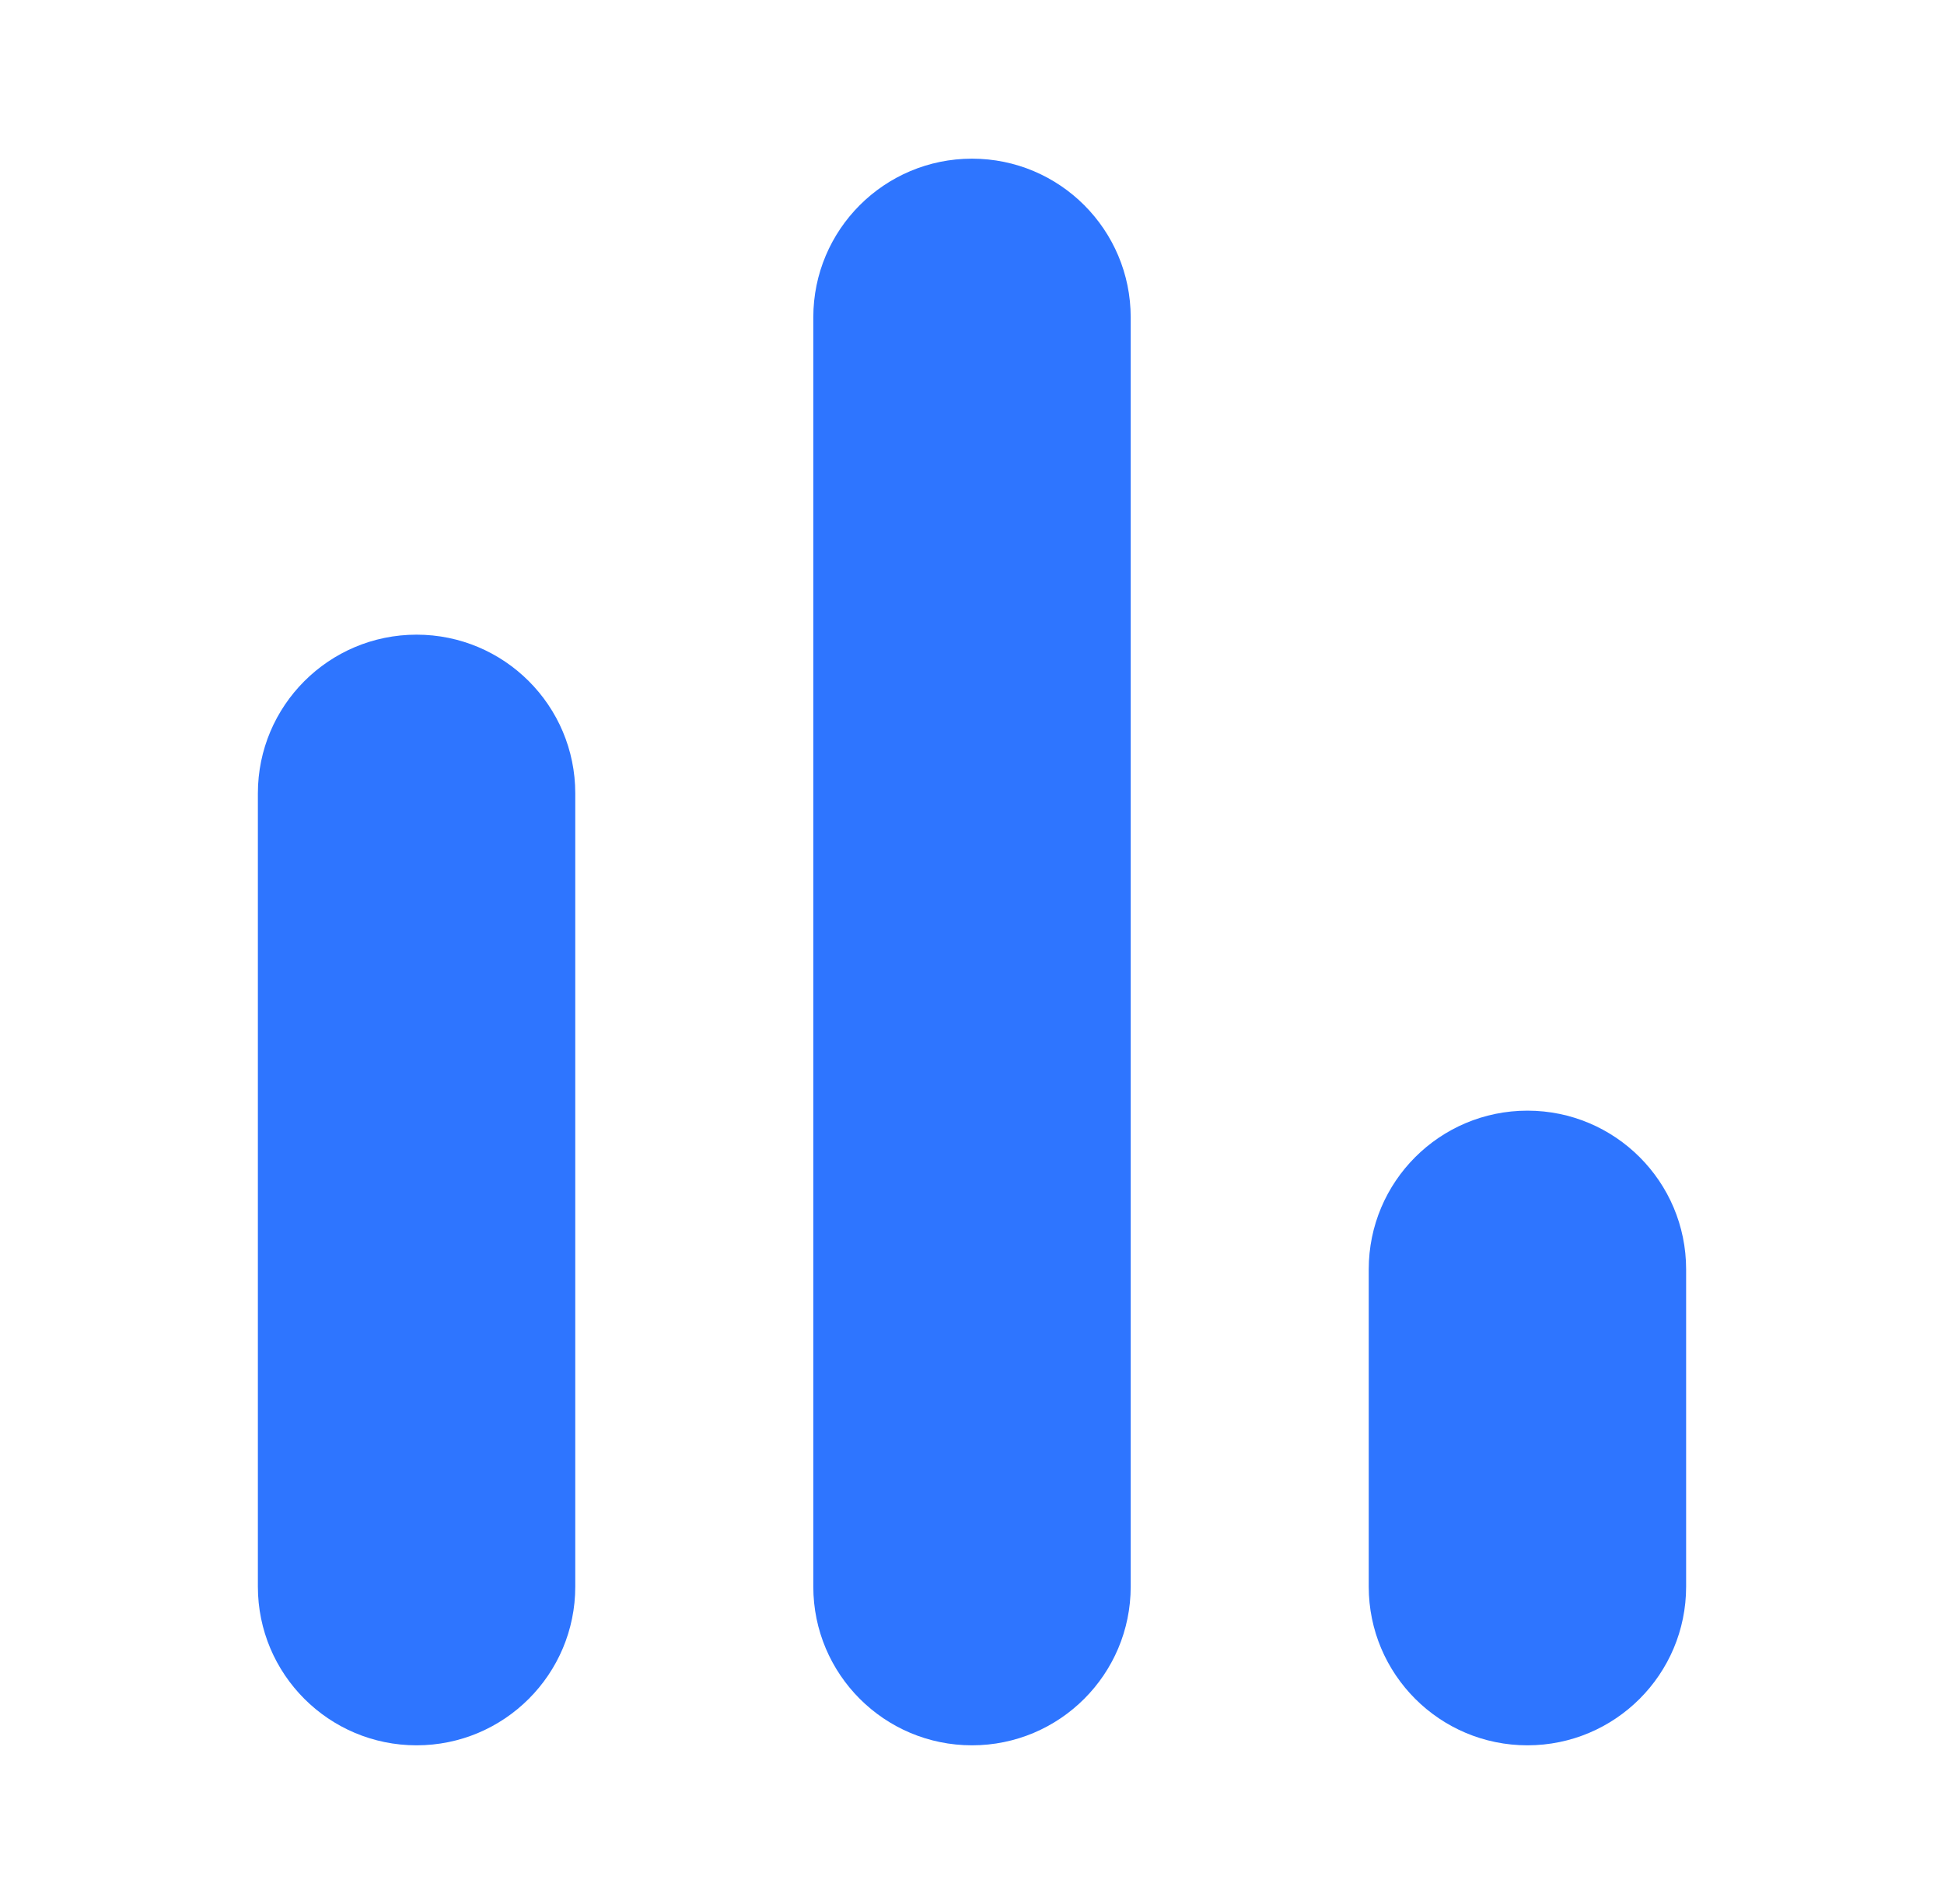 <svg width="49" height="48" viewBox="0 0 49 48" fill="none" xmlns="http://www.w3.org/2000/svg">
<path d="M10.5 44C8.291 44 6.5 42.209 6.5 40V20C6.5 17.791 8.291 16 10.5 16C12.709 16 14.5 17.791 14.5 20V40C14.5 42.209 12.709 44 10.5 44ZM24.5 44C22.291 44 20.5 42.209 20.5 40V8C20.5 5.791 22.291 4 24.5 4C26.709 4 28.5 5.791 28.5 8V40C28.5 42.209 26.709 44 24.5 44ZM38.5 44C36.291 44 34.5 42.209 34.5 40V32C34.5 29.791 36.291 28 38.5 28C40.709 28 42.5 29.791 42.5 32V40C42.5 42.209 40.709 44 38.5 44Z" fill="#2E75FF"/>
</svg>
